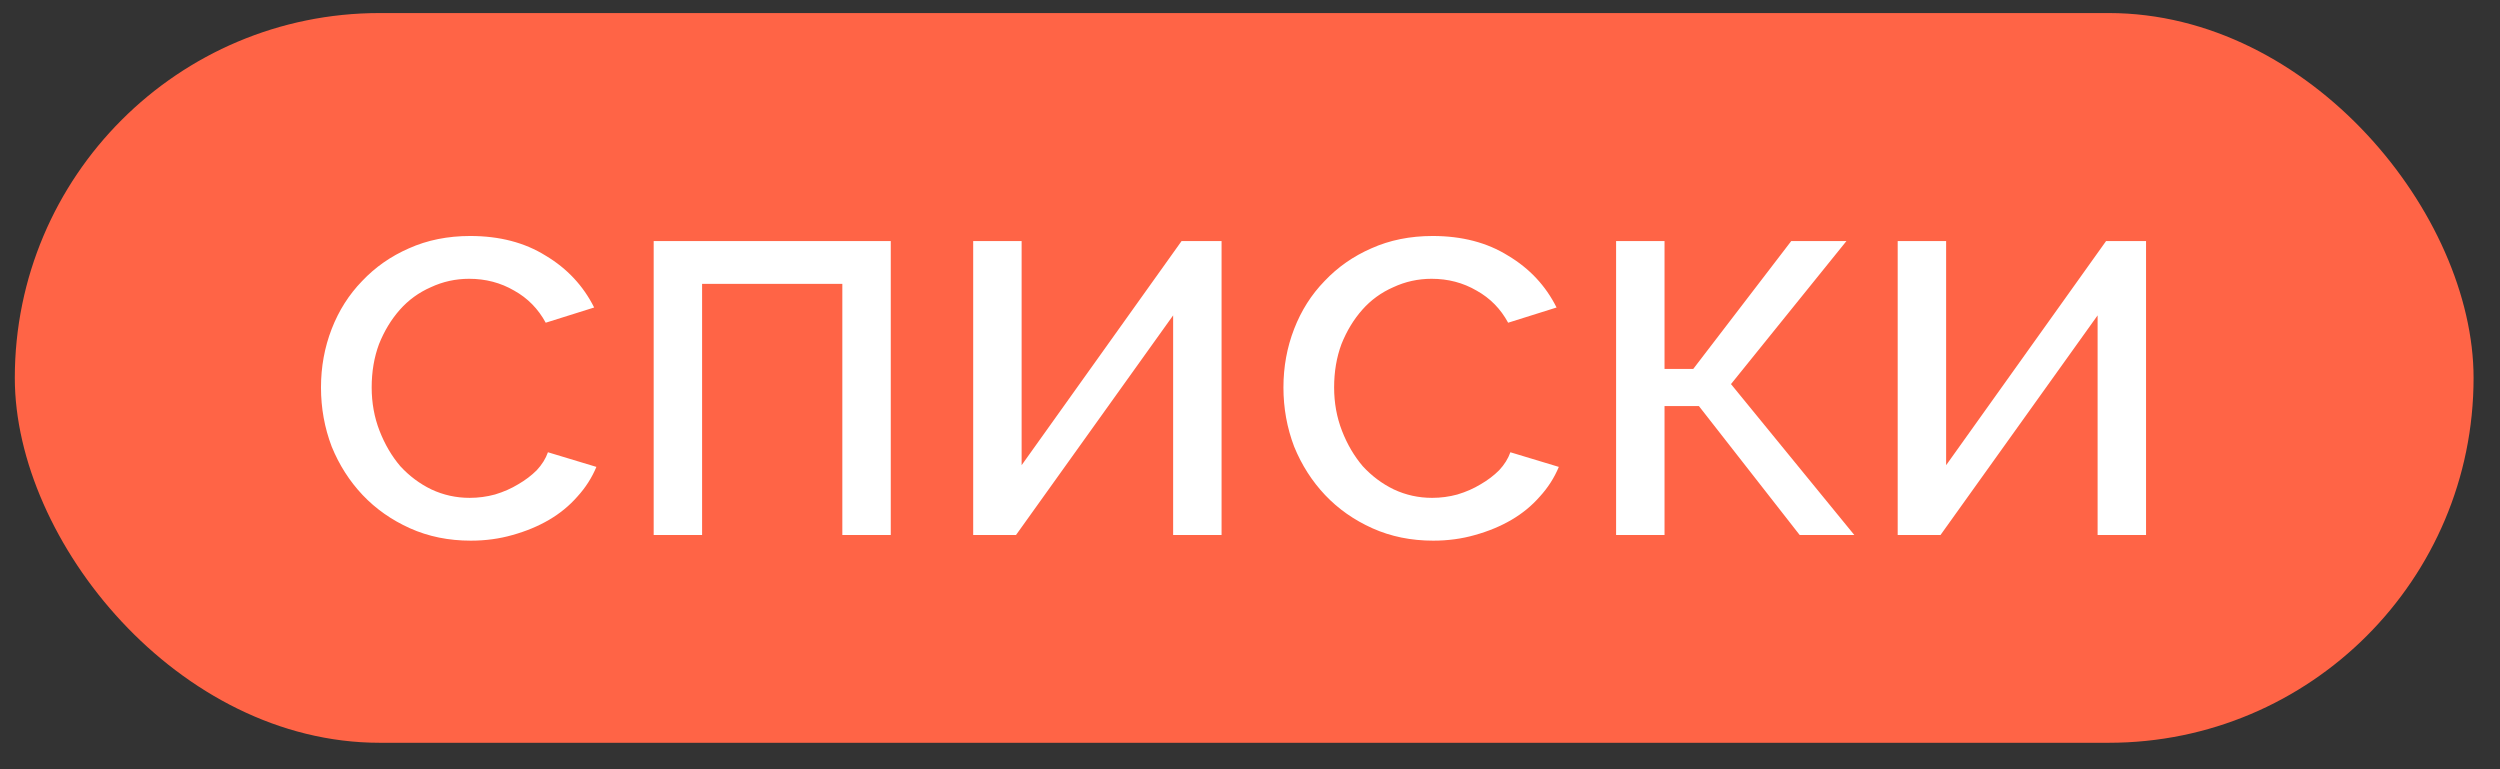<?xml version="1.0" encoding="UTF-8"?> <svg xmlns="http://www.w3.org/2000/svg" width="91" height="28" viewBox="0 0 91 28" fill="none"><rect x="0" y="0" width="91" height="28" fill="#333333" stroke="none"/><rect x="0.539" y="0.475" width="89.499" height="26.562" rx="13.281" fill="#FF6446"></rect><path d="M11.684 14.104C11.684 13.353 11.814 12.642 12.074 11.972C12.334 11.303 12.703 10.722 13.181 10.23C13.659 9.724 14.226 9.328 14.882 9.041C15.552 8.74 16.297 8.59 17.117 8.59C18.183 8.59 19.098 8.829 19.864 9.307C20.642 9.772 21.23 10.401 21.627 11.193L19.864 11.747C19.59 11.241 19.208 10.852 18.716 10.578C18.224 10.291 17.677 10.148 17.076 10.148C16.584 10.148 16.119 10.251 15.682 10.455C15.244 10.647 14.869 10.92 14.554 11.275C14.24 11.631 13.987 12.048 13.796 12.526C13.618 13.004 13.529 13.53 13.529 14.104C13.529 14.665 13.625 15.191 13.816 15.683C14.008 16.175 14.26 16.605 14.575 16.974C14.903 17.329 15.279 17.61 15.702 17.815C16.14 18.02 16.604 18.122 17.096 18.122C17.41 18.122 17.718 18.081 18.019 17.999C18.333 17.904 18.613 17.78 18.859 17.63C19.119 17.48 19.344 17.309 19.536 17.118C19.727 16.913 19.864 16.694 19.945 16.462L21.709 16.995C21.544 17.391 21.312 17.753 21.012 18.081C20.724 18.409 20.383 18.689 19.986 18.922C19.59 19.154 19.146 19.338 18.654 19.475C18.176 19.612 17.67 19.68 17.137 19.68C16.331 19.68 15.593 19.53 14.923 19.229C14.254 18.928 13.68 18.525 13.201 18.02C12.723 17.514 12.347 16.926 12.074 16.257C11.814 15.573 11.684 14.856 11.684 14.104ZM32.424 19.475H30.661V10.332H25.556V19.475H23.794V8.775H32.424V19.475ZM37.187 16.933L43.009 8.775H44.465V19.475H42.702V11.48L36.982 19.475H35.424V8.775H37.187V16.933ZM46.717 14.104C46.717 13.353 46.847 12.642 47.107 11.972C47.366 11.303 47.735 10.722 48.214 10.23C48.692 9.724 49.259 9.328 49.915 9.041C50.585 8.74 51.33 8.59 52.15 8.59C53.215 8.59 54.131 8.829 54.896 9.307C55.675 9.772 56.263 10.401 56.659 11.193L54.896 11.747C54.623 11.241 54.24 10.852 53.748 10.578C53.256 10.291 52.71 10.148 52.108 10.148C51.617 10.148 51.152 10.251 50.715 10.455C50.277 10.647 49.901 10.92 49.587 11.275C49.273 11.631 49.02 12.048 48.829 12.526C48.651 13.004 48.562 13.53 48.562 14.104C48.562 14.665 48.658 15.191 48.849 15.683C49.04 16.175 49.293 16.605 49.608 16.974C49.936 17.329 50.311 17.61 50.735 17.815C51.172 18.02 51.637 18.122 52.129 18.122C52.443 18.122 52.751 18.081 53.051 17.999C53.366 17.904 53.646 17.78 53.892 17.63C54.152 17.48 54.377 17.309 54.568 17.118C54.76 16.913 54.896 16.694 54.978 16.462L56.741 16.995C56.577 17.391 56.345 17.753 56.044 18.081C55.757 18.409 55.416 18.689 55.019 18.922C54.623 19.154 54.179 19.338 53.687 19.475C53.209 19.612 52.703 19.68 52.17 19.68C51.364 19.68 50.626 19.53 49.956 19.229C49.286 18.928 48.712 18.525 48.234 18.02C47.756 17.514 47.38 16.926 47.107 16.257C46.847 15.573 46.717 14.856 46.717 14.104ZM65.201 8.775H67.21L63.008 13.981L67.498 19.475H65.509L61.84 14.781H60.589V19.475H58.826V8.775H60.589V13.428H61.635L65.201 8.775ZM70.839 16.933L76.661 8.775H78.116V19.475H76.353V11.48L70.634 19.475H69.076V8.775H70.839V16.933Z" fill="white"></path></svg> 